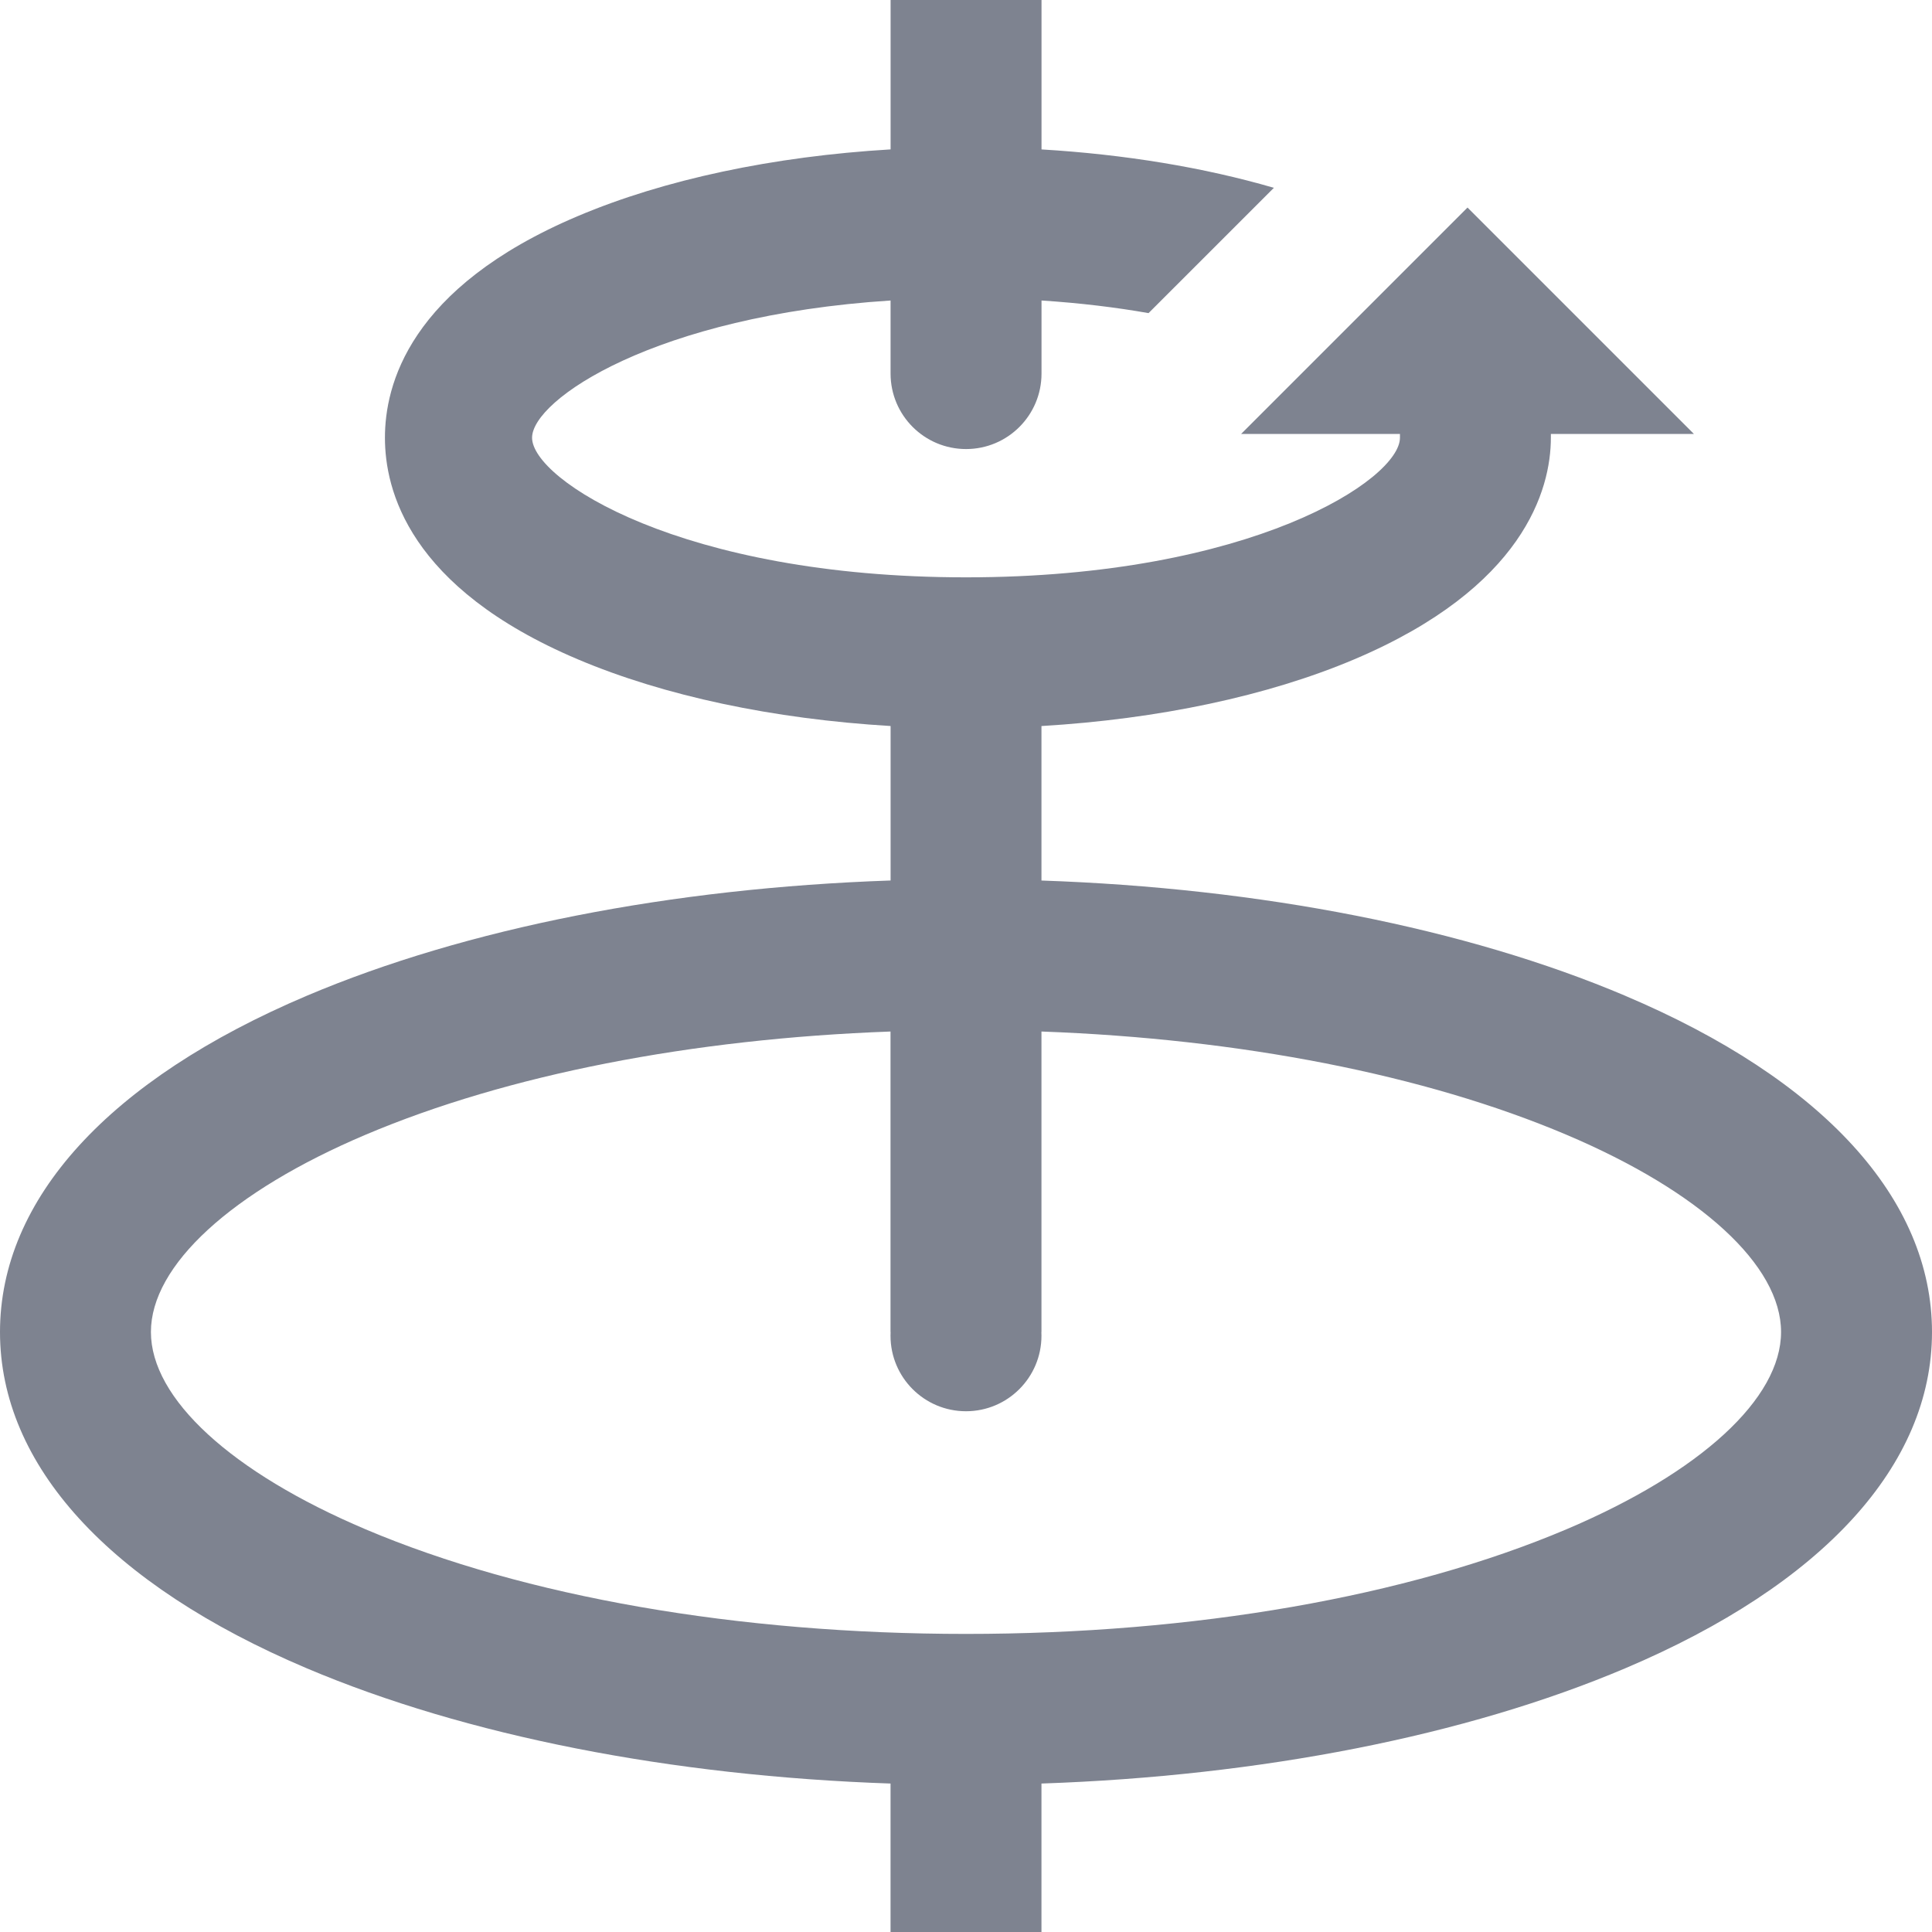 <svg width="70" height="70" viewBox="0 0 70 70" fill="none" xmlns="http://www.w3.org/2000/svg">
<path d="M58.882 36.077C53.114 33.633 45.688 32.176 37.734 31.903V26.306C41.98 26.053 45.931 25.218 49.07 23.888C55.207 21.287 56.191 17.741 56.191 15.86V15.723H61.374L53.171 7.52L44.968 15.723H50.723V15.86C50.723 17.372 45.328 20.918 35.001 20.918C24.673 20.918 19.278 17.372 19.278 15.86C19.278 14.487 23.722 11.439 32.267 10.888V13.534C32.267 13.534 32.267 13.534 32.267 13.535C32.267 15.046 33.491 16.27 35.002 16.27C36.512 16.27 37.736 15.046 37.736 13.535V10.888C39.141 10.979 40.435 11.137 41.614 11.345L46.155 6.805C43.621 6.067 40.754 5.594 37.736 5.414V0H32.268V5.413C28.022 5.665 24.071 6.501 20.932 7.831C14.795 10.431 13.947 13.977 13.947 15.859C13.947 17.741 14.795 21.286 20.932 23.887C24.07 25.217 28.021 26.052 32.268 26.305V31.902C24.314 32.175 16.888 33.632 11.12 36.076C3.949 39.115 0 43.442 0 48.263C0 53.083 3.949 57.41 11.118 60.447C16.886 62.891 24.312 64.349 32.266 64.621V70H37.734V64.621C45.688 64.348 53.114 62.891 58.882 60.447C66.051 57.409 70 53.082 70 48.263C70 43.443 66.051 39.115 58.882 36.078V36.077ZM56.748 55.412C50.983 57.854 43.26 59.2 34.999 59.2C26.739 59.2 19.016 57.854 13.251 55.412C8.377 53.346 5.468 50.673 5.468 48.261C5.468 45.85 8.377 43.176 13.251 41.111C18.374 38.941 25.045 37.637 32.265 37.374V48.261H32.268C32.266 48.306 32.265 48.352 32.265 48.397C32.265 49.907 33.489 51.132 34.999 51.132C36.51 51.132 37.734 49.907 37.734 48.397C37.734 48.351 37.733 48.306 37.731 48.261H37.734V37.374C44.954 37.637 51.625 38.941 56.748 41.111C61.622 43.176 64.531 45.85 64.531 48.261C64.531 50.673 61.622 53.346 56.748 55.412Z" fill="#7E8390"/>
</svg>
